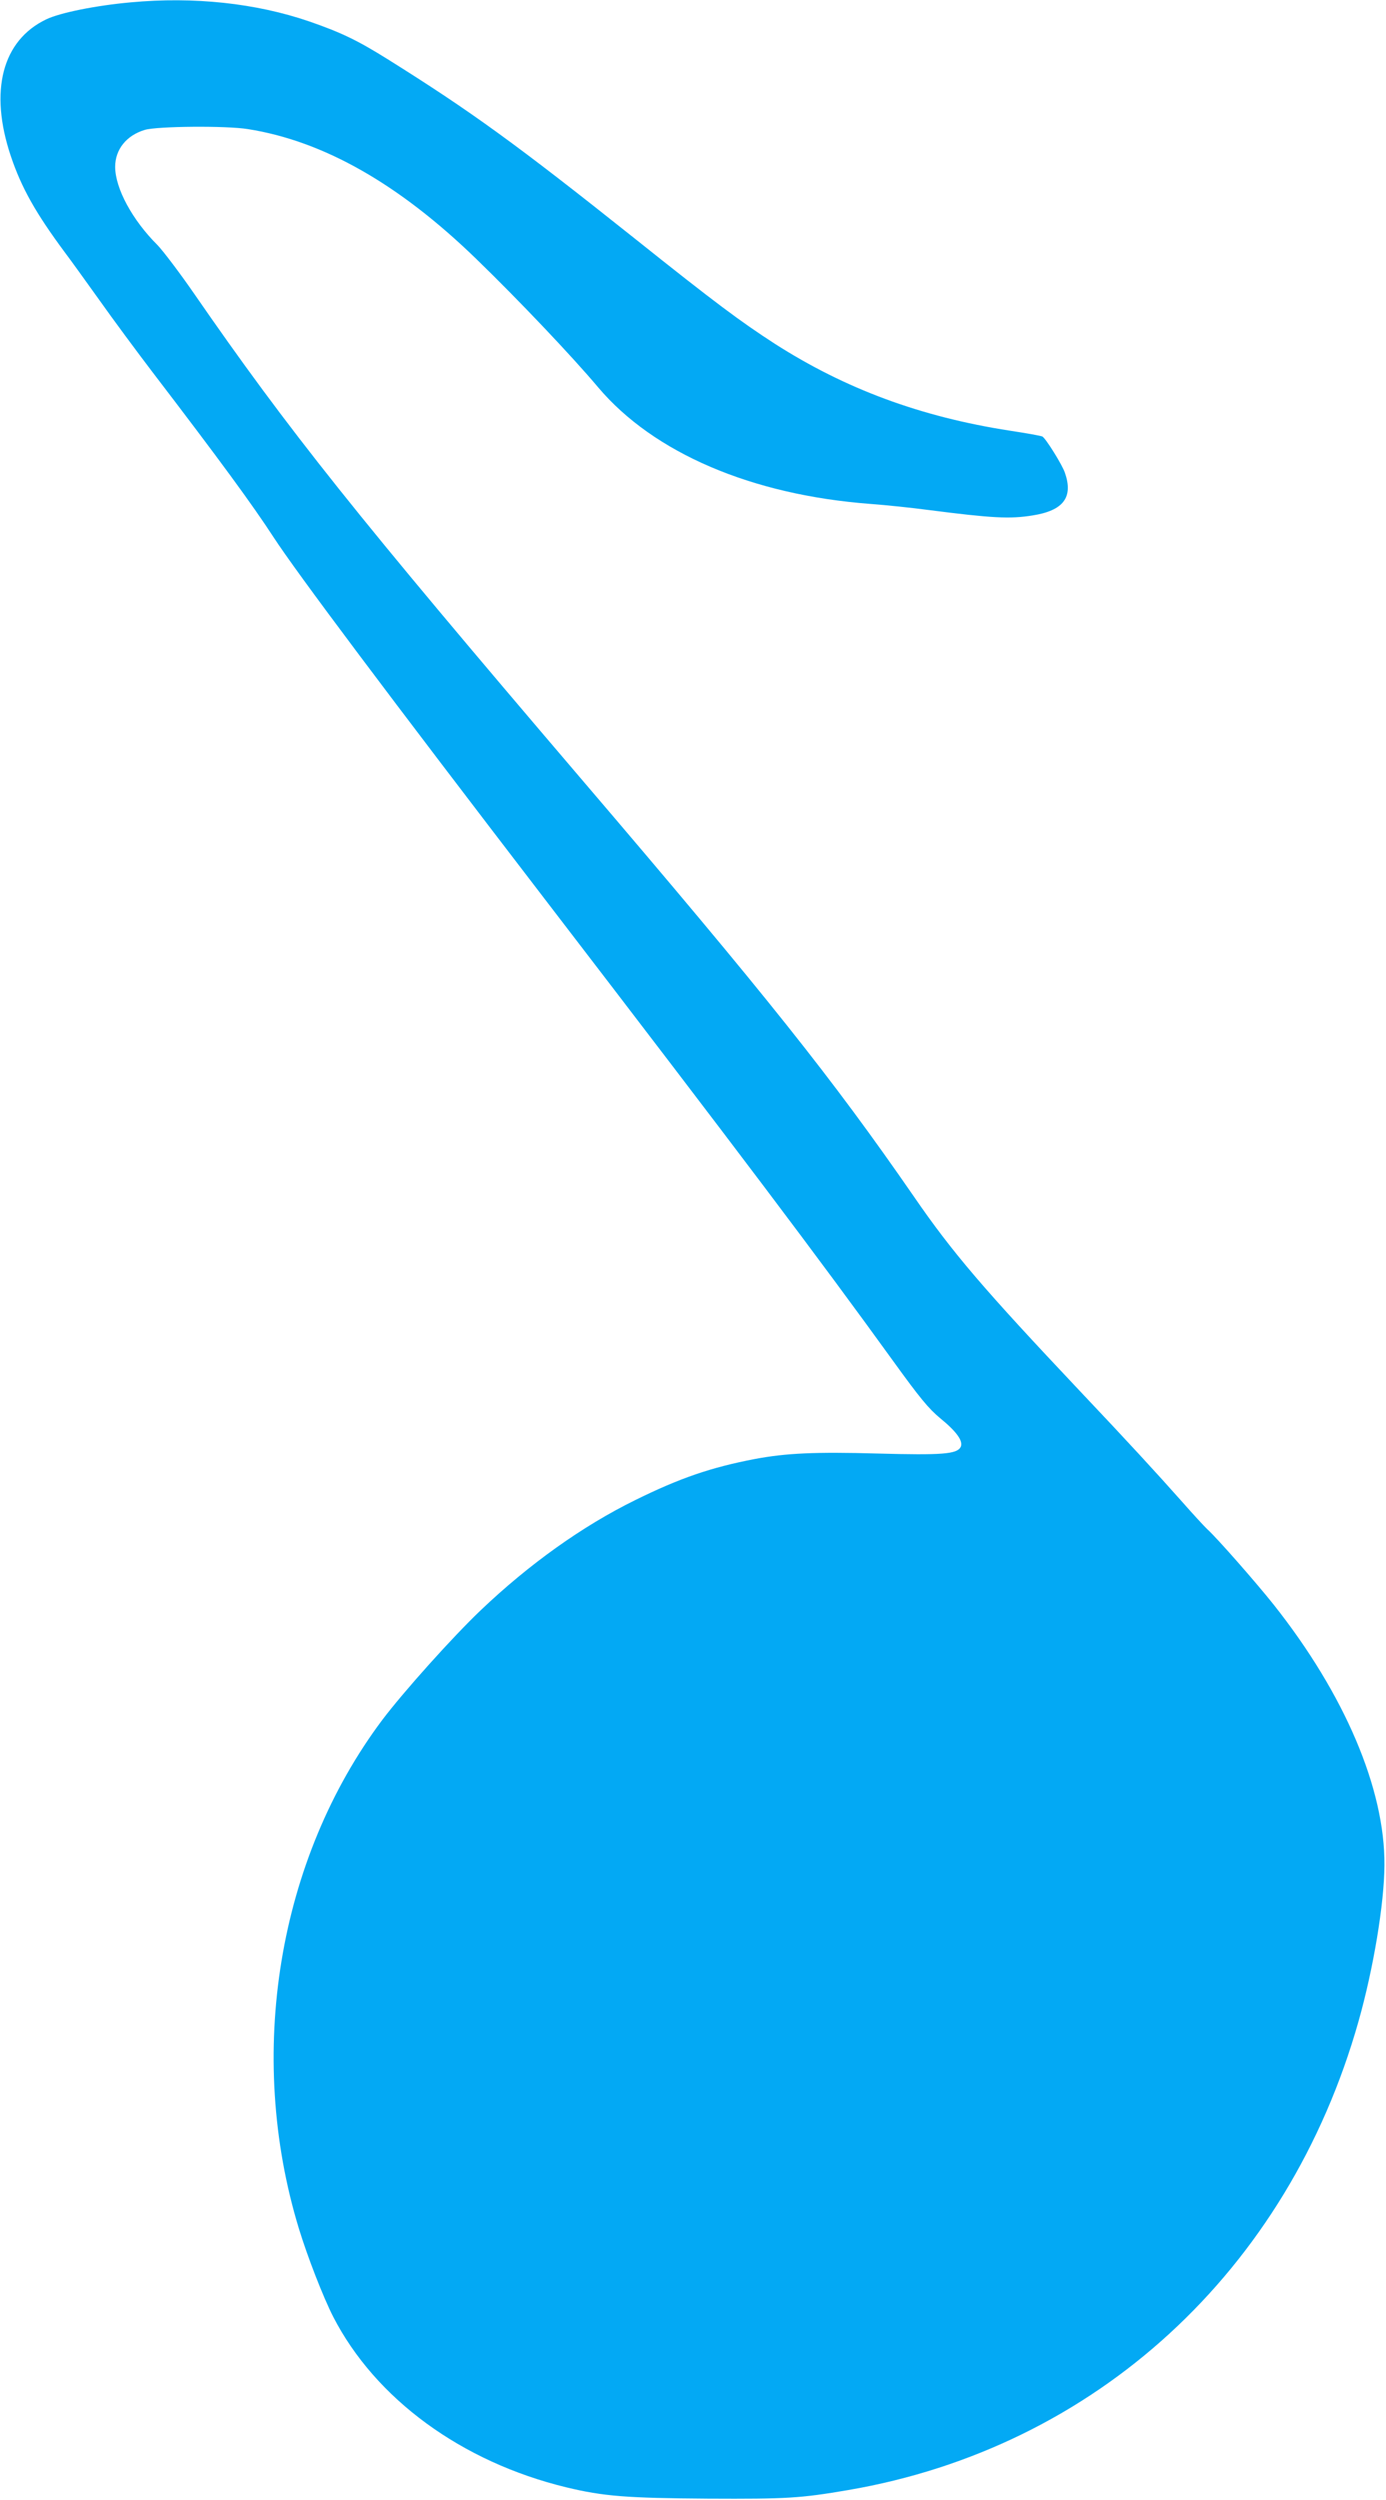 <?xml version="1.0" standalone="no"?>
<!DOCTYPE svg PUBLIC "-//W3C//DTD SVG 20010904//EN"
 "http://www.w3.org/TR/2001/REC-SVG-20010904/DTD/svg10.dtd">
<svg version="1.0" xmlns="http://www.w3.org/2000/svg"
 width="710pt" height="1280pt" viewBox="0 0 710 1280"
 preserveAspectRatio="xMidYMid meet">
<g transform="translate(0,1280) scale(0.1,-0.1)"
fill="#03a9f4" stroke="none">
<path d="M670 12788 c-178 -16 -362 -53 -433 -87 -226 -108 -293 -367 -182
-699 55 -164 128 -293 277 -494 26 -34 105 -144 176 -243 70 -99 193 -265 273
-370 345 -451 512 -679 620 -845 120 -184 580 -798 1401 -1868 987 -1286 1392
-1823 1773 -2350 138 -191 182 -244 241 -293 86 -70 120 -119 105 -148 -20
-36 -93 -42 -426 -33 -319 9 -469 2 -628 -28 -225 -43 -385 -98 -612 -210
-271 -133 -544 -328 -792 -564 -145 -138 -395 -417 -504 -561 -536 -714 -700
-1713 -428 -2605 45 -147 125 -352 176 -452 217 -421 658 -743 1194 -873 191
-46 307 -55 726 -58 402 -2 473 2 718 44 1267 217 2253 1122 2614 2399 77 272
132 604 133 800 3 391 -204 876 -568 1335 -90 113 -290 341 -339 385 -15 14
-75 79 -133 145 -127 143 -272 301 -522 565 -490 519 -650 705 -850 996 -417
603 -747 1018 -1705 2139 -1151 1348 -1495 1779 -1983 2485 -74 107 -158 217
-185 245 -128 127 -217 290 -217 401 0 89 58 161 152 189 63 19 419 22 528 4
387 -61 774 -281 1169 -664 217 -210 493 -501 625 -658 284 -336 786 -551
1394 -597 81 -6 215 -20 297 -31 328 -42 418 -47 535 -28 158 25 209 93 165
219 -14 41 -97 174 -115 185 -5 3 -80 17 -167 30 -458 71 -843 214 -1204 445
-176 114 -303 208 -719 540 -604 481 -839 651 -1266 918 -154 96 -235 135
-399 192 -274 94 -592 128 -915 98z"/>
</g>
</svg>
